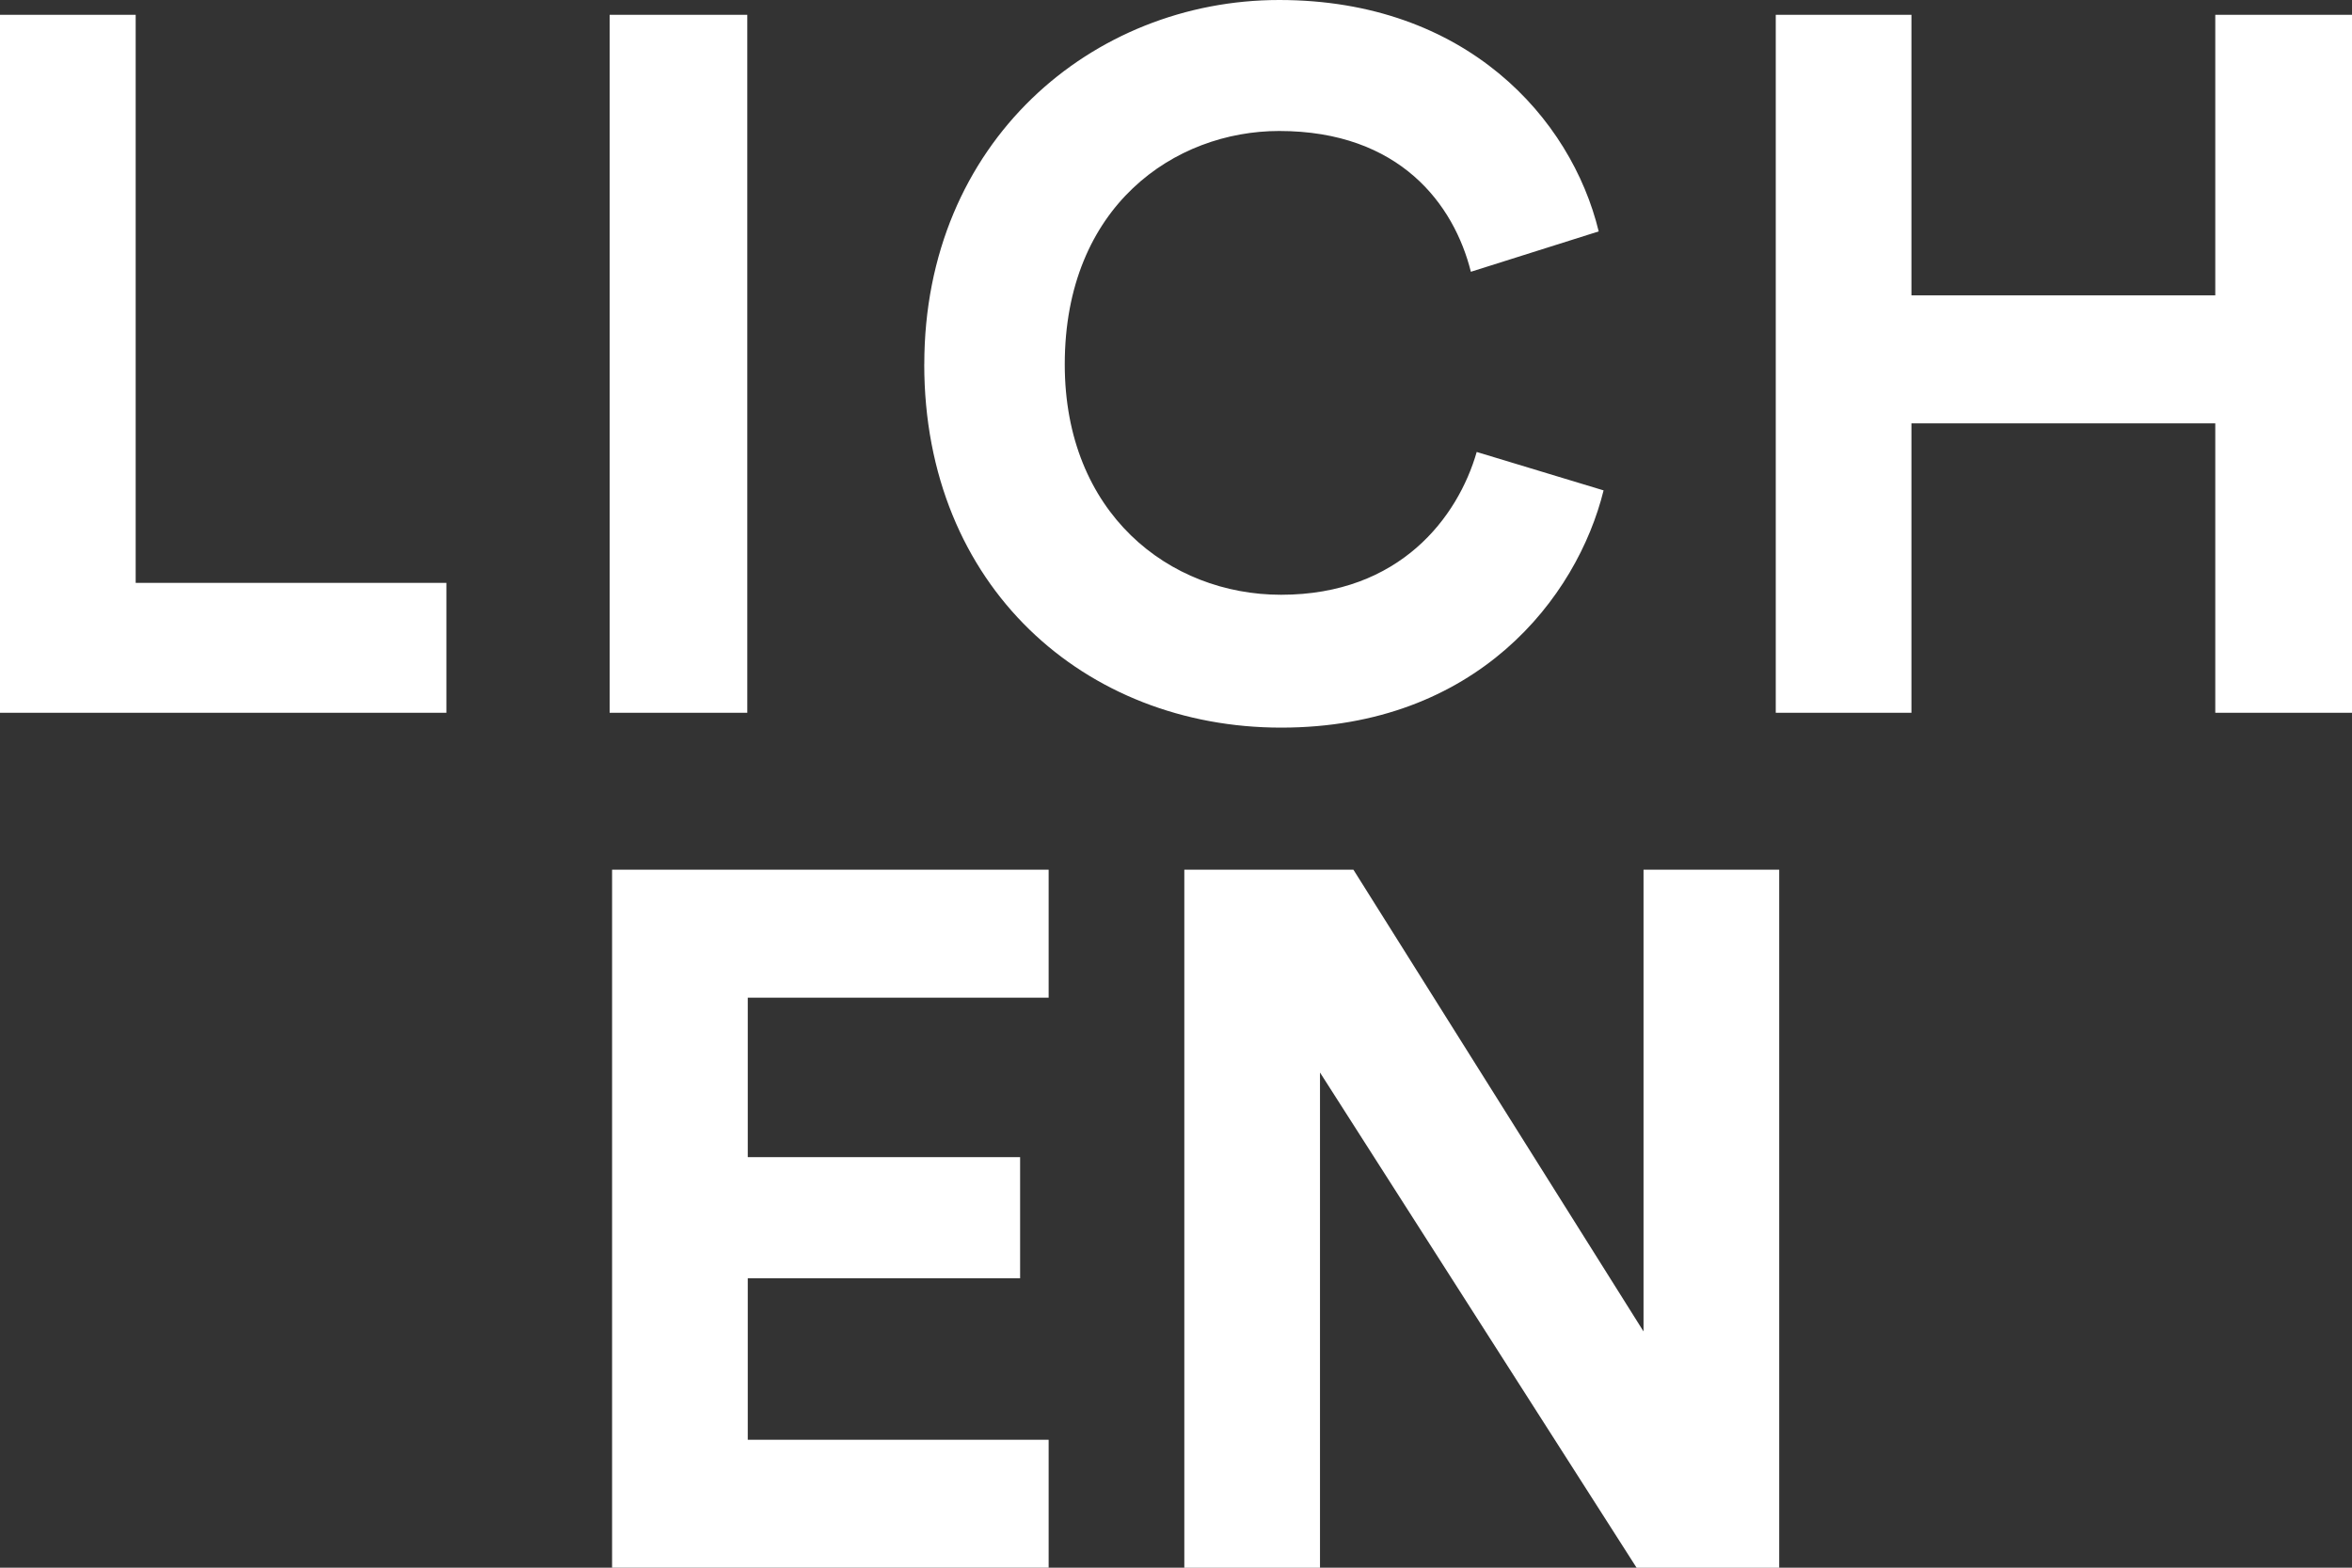 <svg width="54" height="36" viewBox="0 0 54 36" fill="none" xmlns="http://www.w3.org/2000/svg"><rect x="0" y="0" width="54" height="36" fill="#333333" stroke="none"/><g clip-path="url(#clip0_1517_1653)"><path d="M0 0.34V16.368H10.249V13.385H3.115V0.34H0Z" fill="white"/><path d="M17.157 0.34H13.997V16.368H17.157V0.34Z" fill="white"/><path d="M21.221 8.365C21.221 3.256 25.081 0 29.369 0C33.658 0 36.074 2.714 36.705 5.314L33.77 6.241C33.386 4.704 32.145 3.008 29.368 3.008C26.975 3.008 24.446 4.727 24.446 8.367C24.446 11.78 26.839 13.658 29.412 13.658C32.145 13.658 33.475 11.871 33.904 10.379L36.817 11.261C36.208 13.726 33.904 16.709 29.413 16.709C24.922 16.709 21.22 13.478 21.22 8.367" fill="white"/><path d="M50.861 0.34V6.782H43.885V0.34H40.77V16.368H43.885V9.722H50.861V16.368H54V0.34H50.861Z" fill="white"/><path d="M14.053 19.971V36.001H24.076V33.063H17.168V29.354H23.421V26.573H17.168V22.91H24.076V19.971H14.053Z" fill="white"/><path d="M37.734 19.971V30.575L31.073 19.971H27.191V36.001H30.306V24.629L37.575 36.001H40.849V19.971H37.734Z" fill="white"/></g><defs><clipPath id="clip0_1517_1653"><rect width="54" height="36" fill="white"/></clipPath></defs></svg>